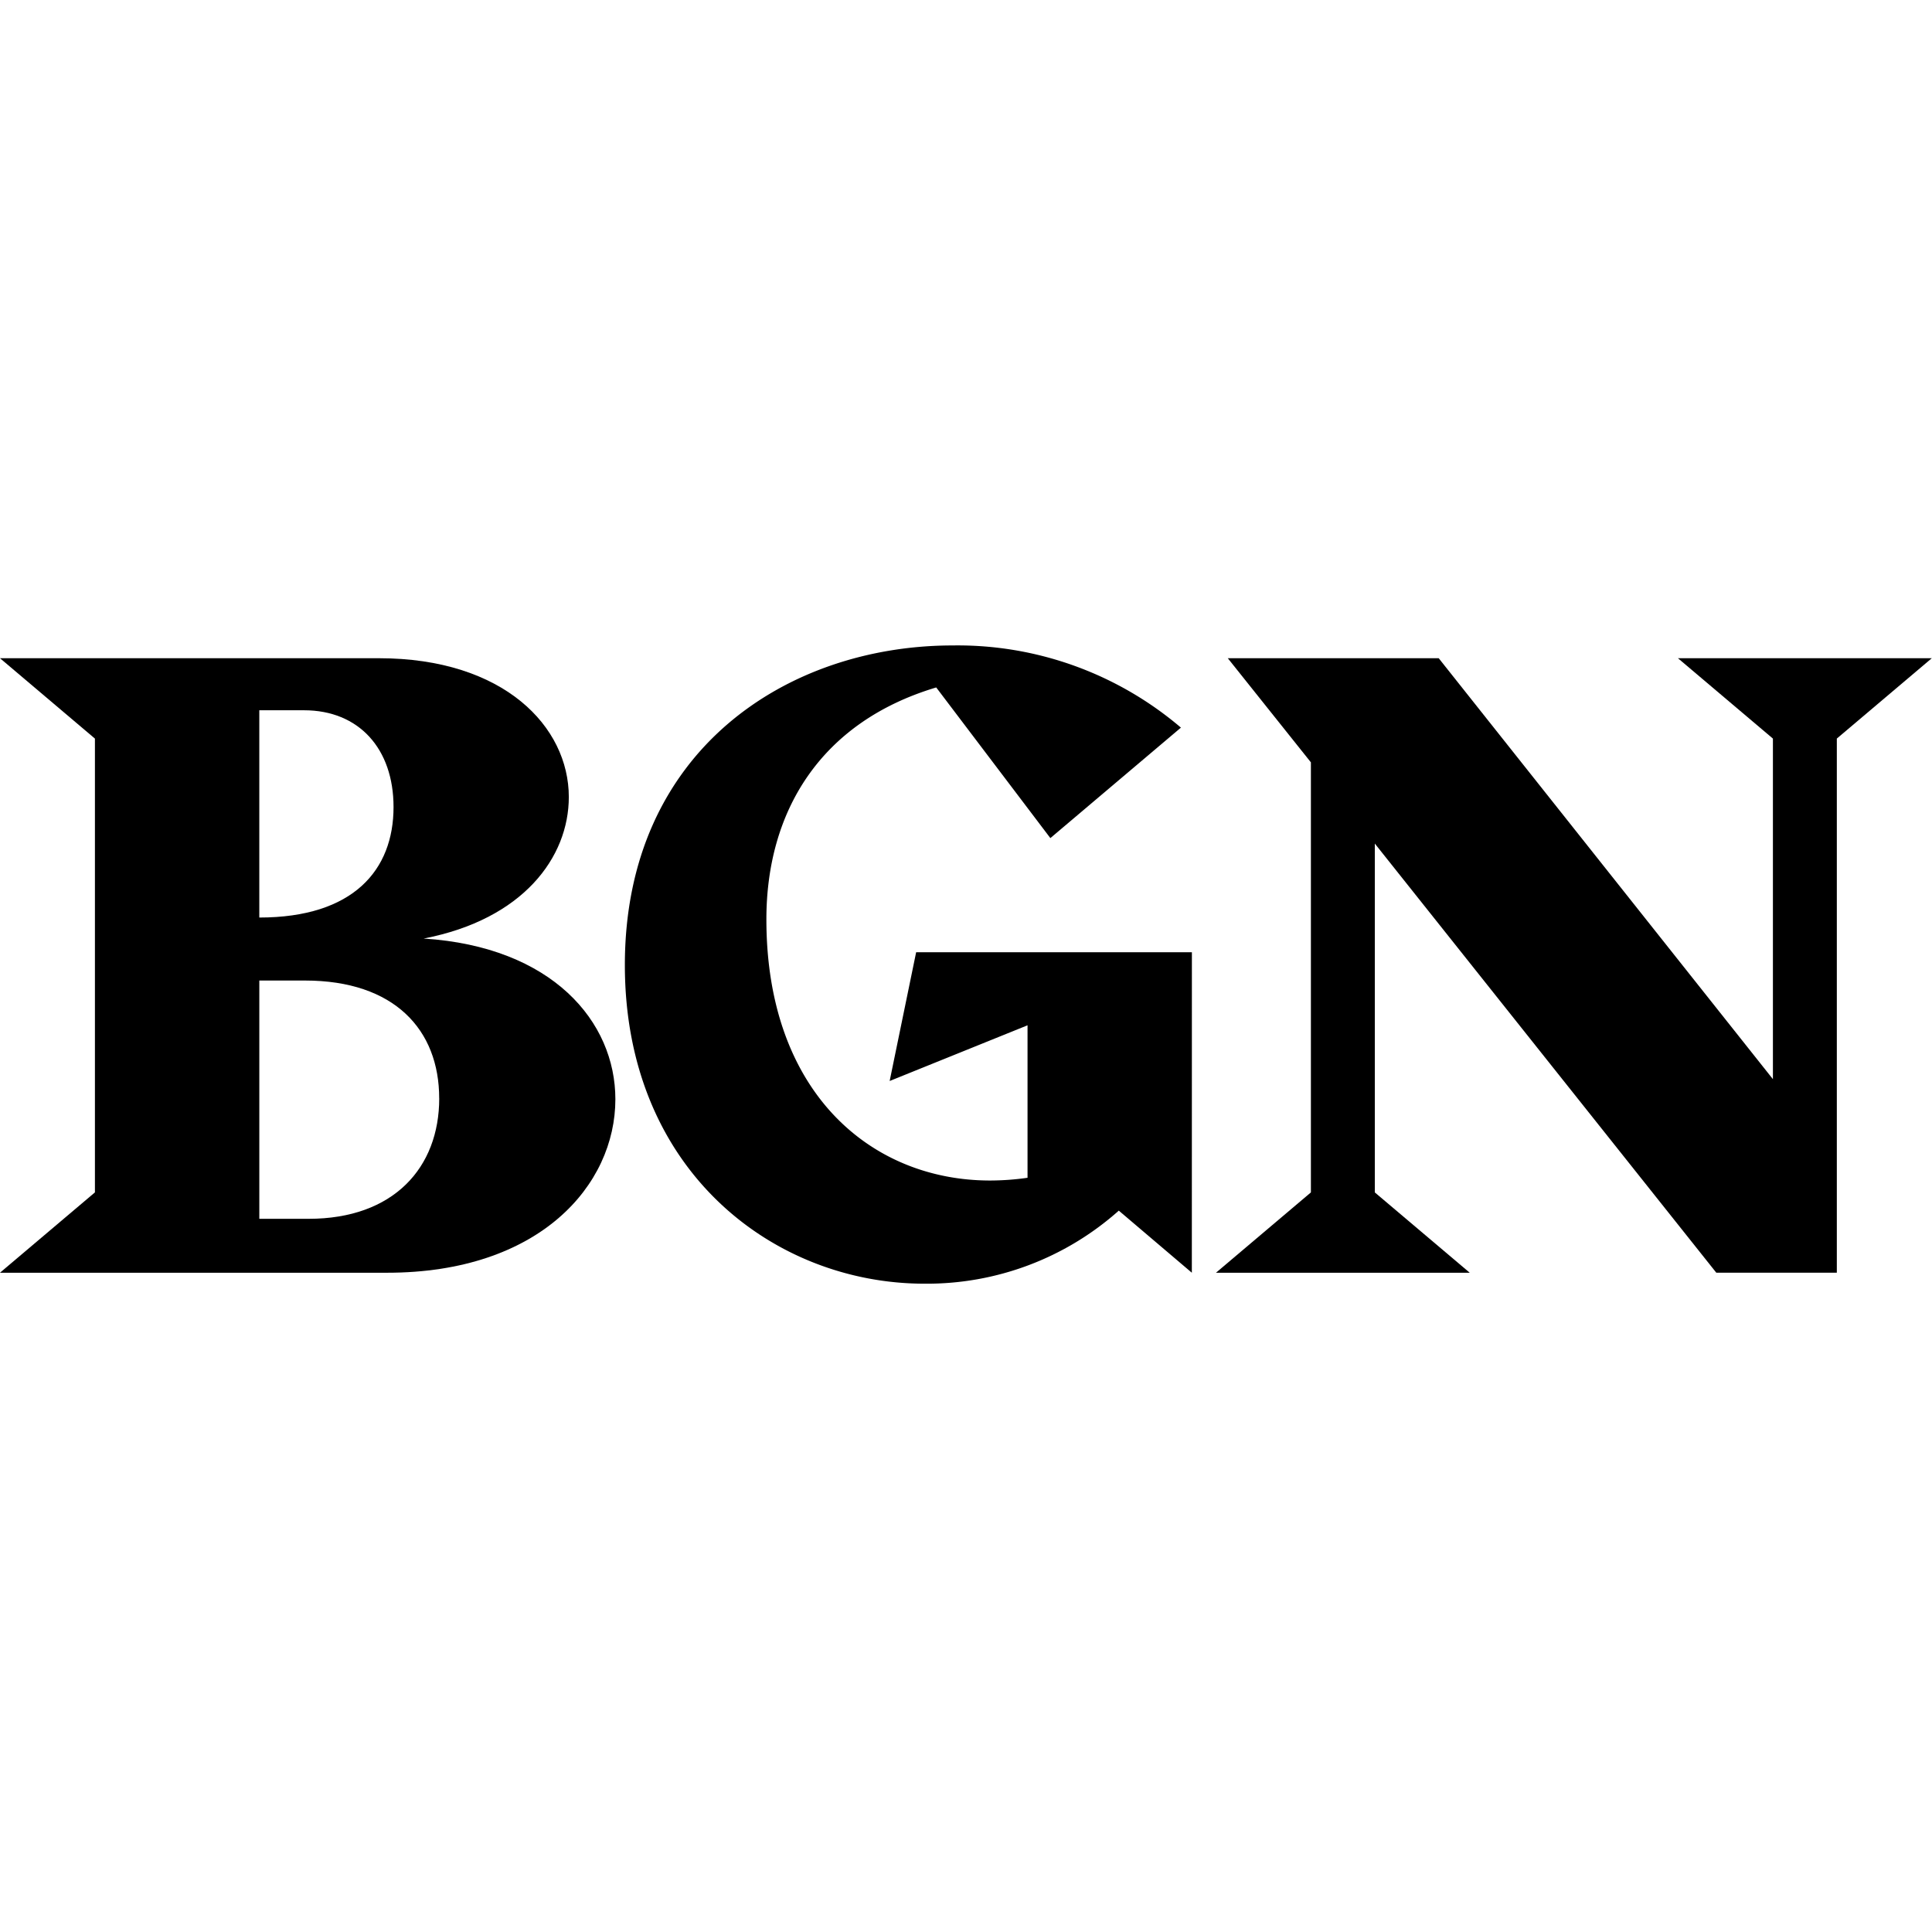 <svg xmlns="http://www.w3.org/2000/svg" xmlns:xlink="http://www.w3.org/1999/xlink" width="180" height="180" viewBox="0 0 180 180"><defs><clipPath id="b"><rect width="180" height="180"/></clipPath></defs><g id="a" clip-path="url(#b)"><g transform="translate(2931.622 872.514)"><path d="M-2931.622-805.831h35.3c11.655,0,17.695,6.38,17.695,12.931,0,5.615-4.253,11.4-13.526,13.186,11.994.766,17.864,7.742,17.864,14.973,0,8-7.061,16.163-21.267,16.163h-36.069l8.847-7.486v-42.279Zm24.159,4.849v19.311c8.762,0,12.506-4.424,12.506-10.294,0-5.444-3.232-9.017-8.337-9.017Zm16.759,36.154c0-6.38-4.168-10.974-12.505-10.974h-4.253v22.2h4.594C-2894.957-753.6-2890.7-758.362-2890.7-764.828Z" transform="translate(0 -5.358)"/><path d="M-2558.7-753.937l-6.805-5.785a26.868,26.868,0,0,1-18.119,6.806c-13.952,0-27.9-10.463-27.9-29.689,0-19.991,15.143-29.774,30.54-29.774a32.062,32.062,0,0,1,21.267,7.656l-12.164,10.293-10.634-14.036c-10.8,3.232-15.823,11.569-15.823,21.608,0,16.163,9.783,24.33,20.842,24.33a24.915,24.915,0,0,0,3.488-.255v-14.206l-12.846,5.189,2.468-11.995h25.691Z" transform="translate(-261.881)"/><path d="M-2250.845-798.345v49.765h-11.229l-31.816-39.982v32.5l8.847,7.486h-23.649l8.847-7.486v-40.068l-7.742-9.7h19.651l31.136,39.217v-31.731l-8.847-7.486H-2242Z" transform="translate(-509.644 -5.358)"/></g></g></svg>